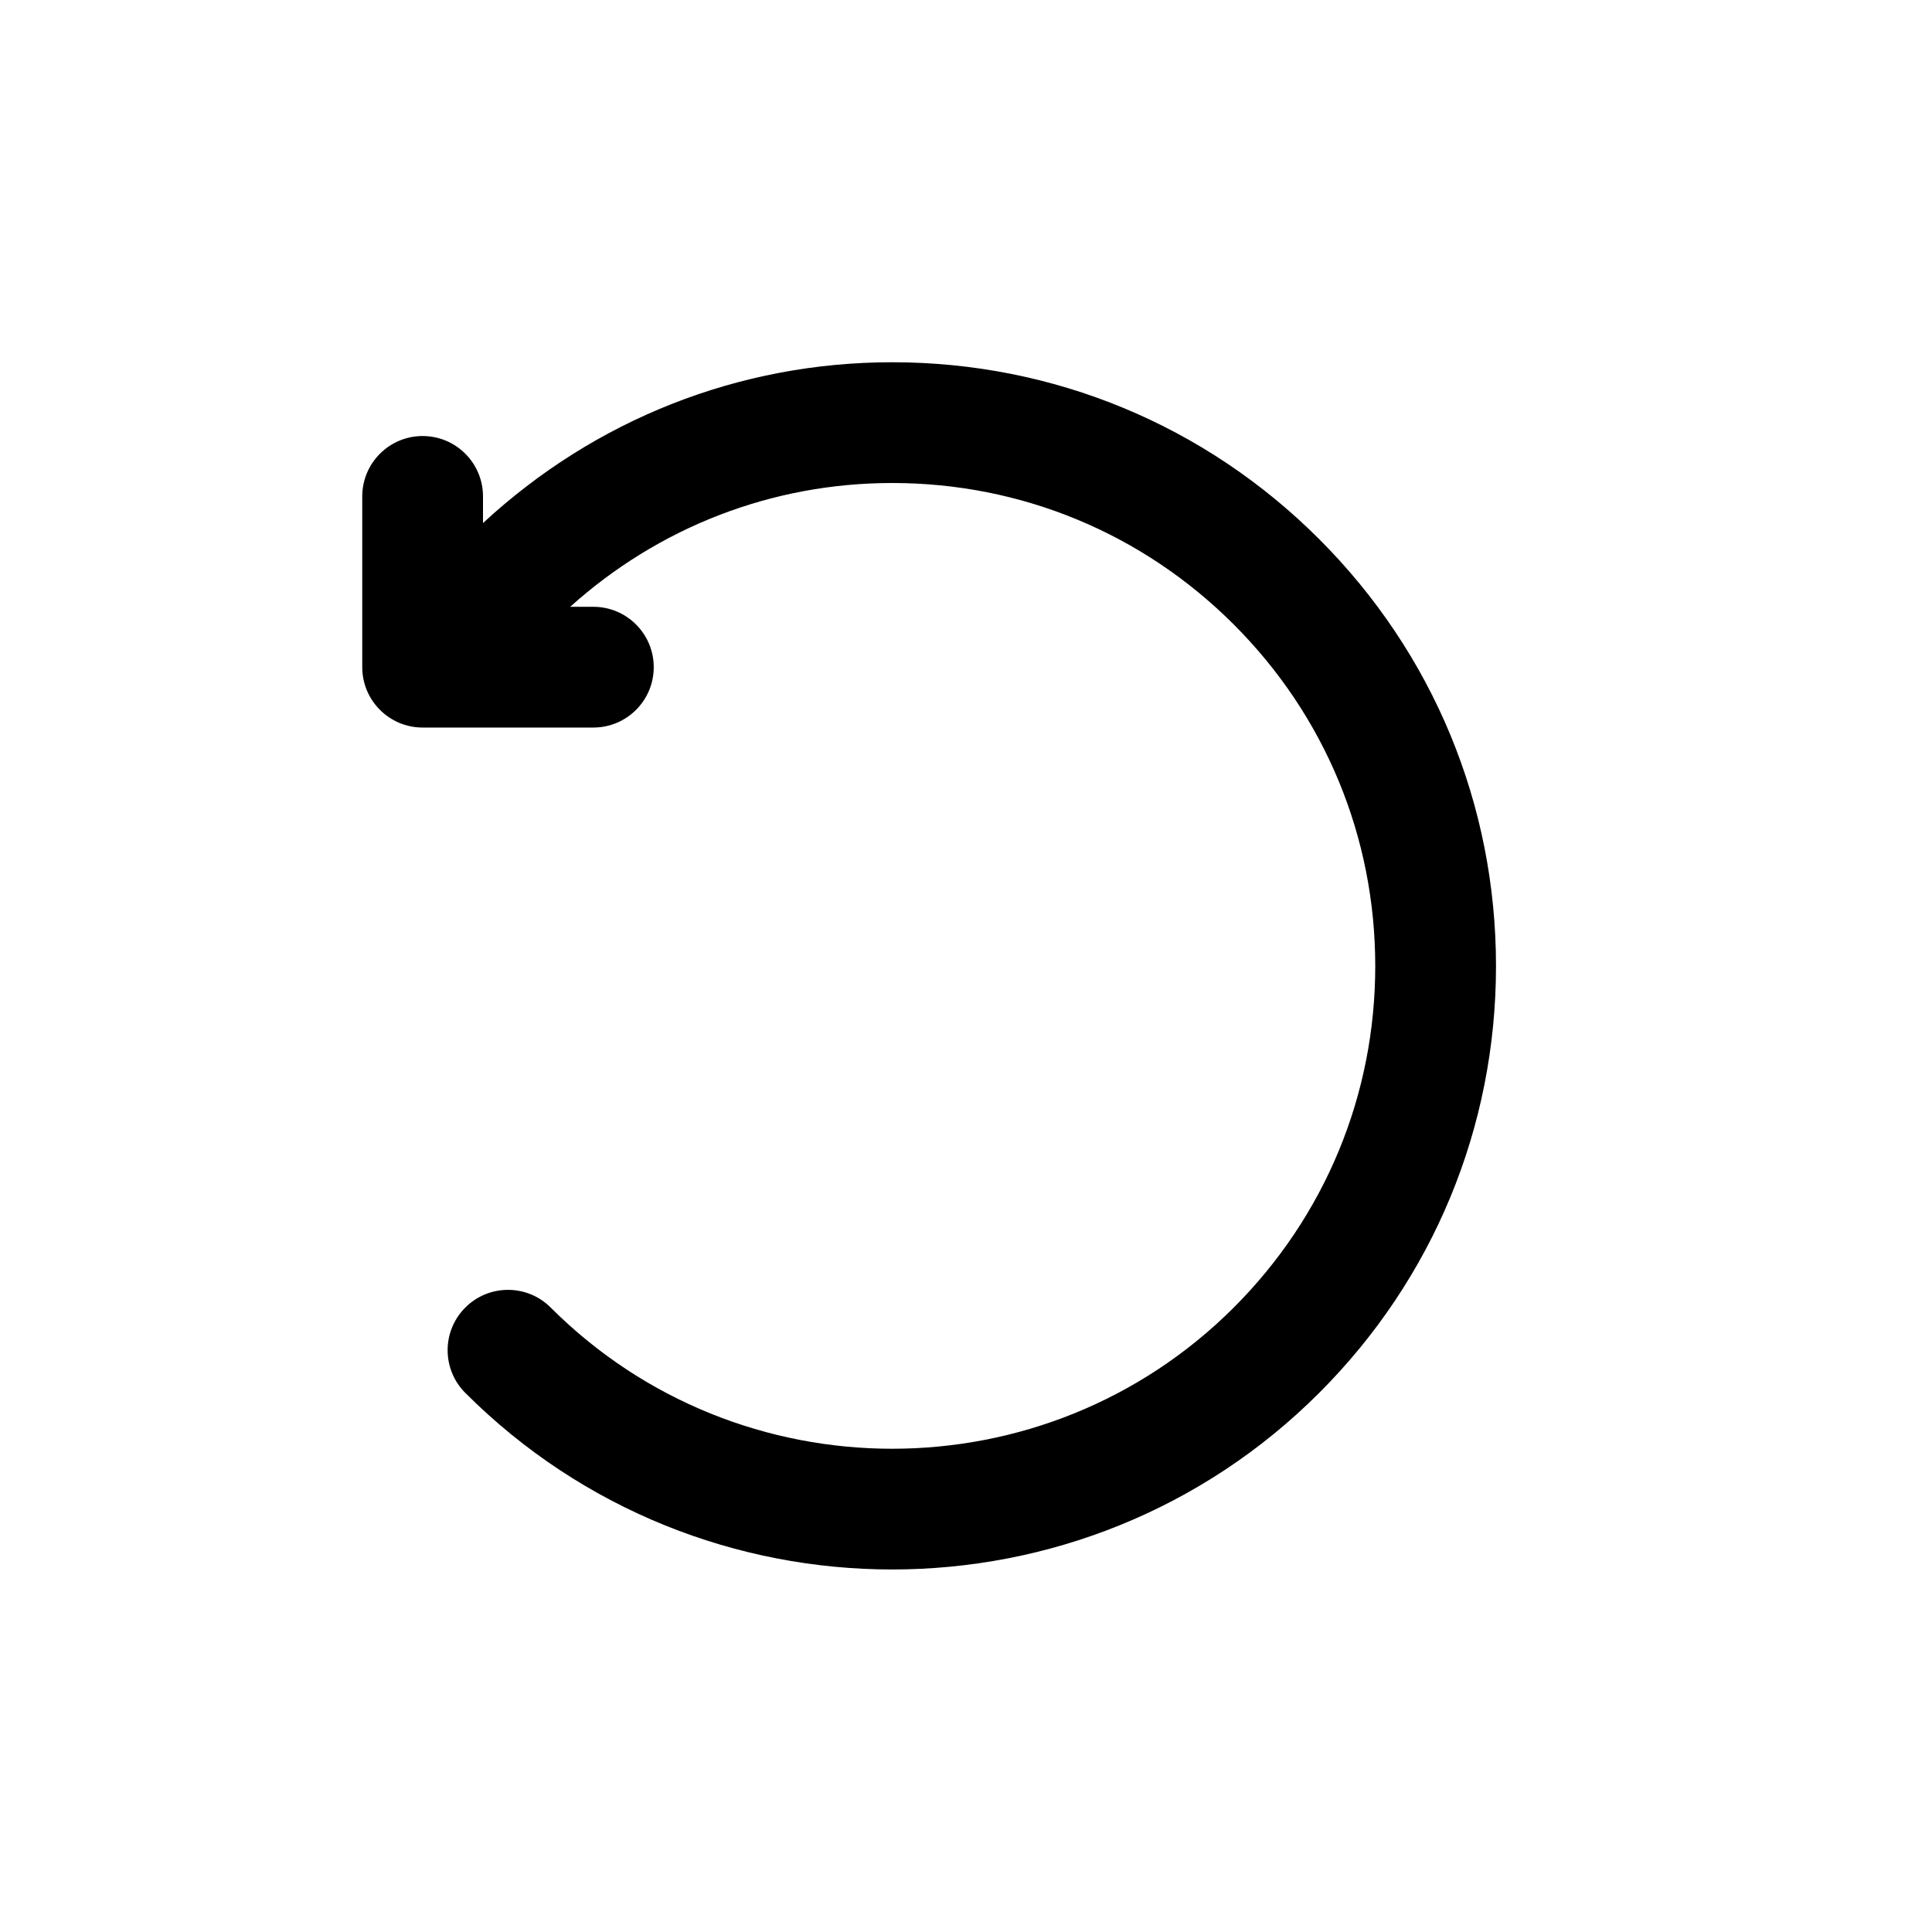 <svg xmlns:x="http://ns.adobe.com/Extensibility/1.0/" xmlns:i="http://ns.adobe.com/AdobeIllustrator/10.0/" xmlns:graph="http://ns.adobe.com/Graphs/1.0/" xmlns="http://www.w3.org/2000/svg" xmlns:xlink="http://www.w3.org/1999/xlink" version="1.1" x="0px" y="0px" viewBox="0 0 64 64" enable-background="new 0 0 64 64" xml:space="preserve" aria-hidden="true" width="64px" height="64px" style="fill:url(#CerosGradient_idec340408e);"><defs><linearGradient class="cerosgradient" data-cerosgradient="true" id="CerosGradient_idec340408e" gradientUnits="userSpaceOnUse" x1="50%" y1="100%" x2="50%" y2="0%"><stop offset="0%" stop-color="#000000"/><stop offset="100%" stop-color="#000000"/></linearGradient><linearGradient/></defs><g><path d="M43.698,17.858C39.921,14.081,34.897,12,29.556,12c-5.076,0-9.851,1.898-13.556,5.327v-0.883c0-1.104-0.896-2-2-2   s-2,0.896-2,2v5.657c0,1.104,0.896,2,2,2h5.656c1.104,0,2-0.896,2-2s-0.896-2-2-2h-0.768C21.827,17.46,25.575,16,29.556,16   c4.273,0,8.292,1.665,11.314,4.687c3.022,3.021,4.687,7.04,4.687,11.313s-1.664,8.292-4.687,11.314   c-6.239,6.237-16.39,6.237-22.628,0c-0.78-0.781-2.048-0.781-2.828,0c-0.781,0.781-0.781,2.047,0,2.828   c3.899,3.899,9.02,5.849,14.142,5.849c5.121-0.001,10.244-1.95,14.143-5.849c3.778-3.777,5.858-8.8,5.858-14.142   S47.477,21.636,43.698,17.858z" style="fill:url(#CerosGradient_idec340408e);"/></g></svg>